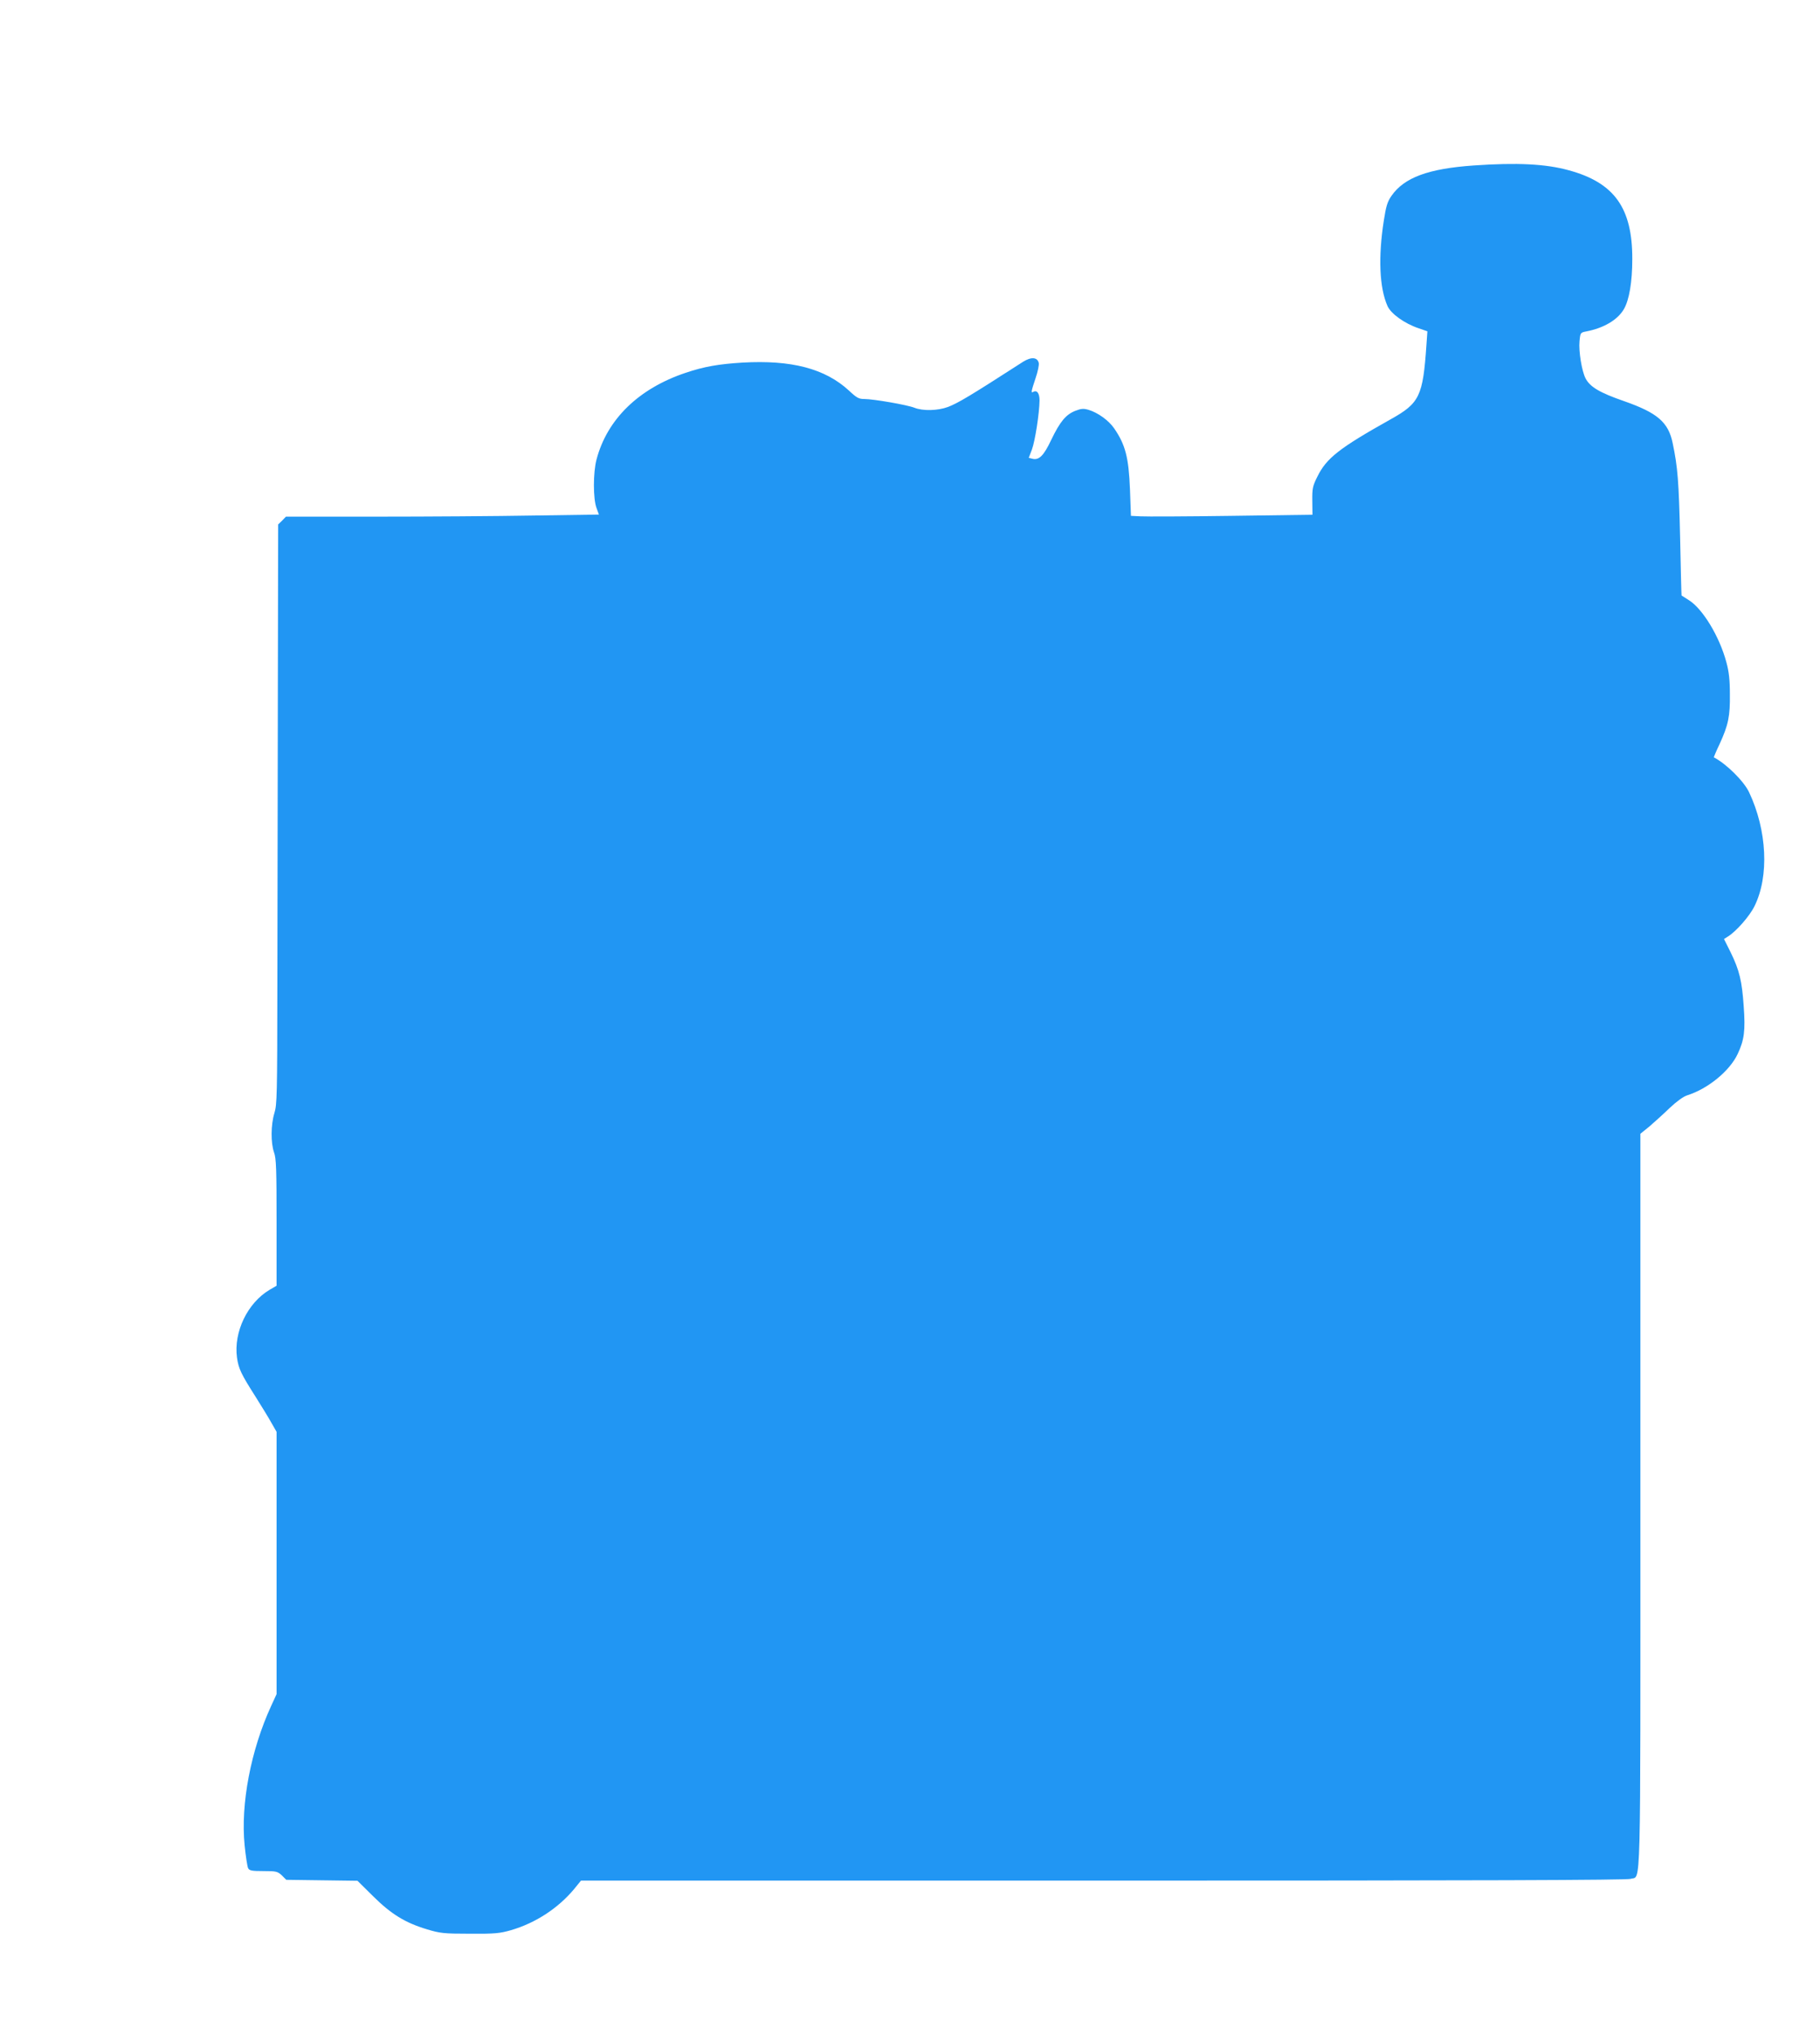 <?xml version="1.0" standalone="no"?>
<!DOCTYPE svg PUBLIC "-//W3C//DTD SVG 20010904//EN"
 "http://www.w3.org/TR/2001/REC-SVG-20010904/DTD/svg10.dtd">
<svg version="1.0" xmlns="http://www.w3.org/2000/svg"
 width="1145pt" height="1280pt" viewBox="0 0 1145 1280"
 preserveAspectRatio="xMidYMid meet">
<g transform="translate(0,1280) scale(0.1,-0.1)"
fill="#2196f3" stroke="none">
<path d="M9270 11759 c-285 -20 -436 -76 -516 -191 -26 -38 -34 -65 -48 -155
-36 -230 -28 -423 23 -538 22 -49 107 -110 196 -140 l55 -19 -6 -86 c-22 -322
-43 -366 -224 -467 -325 -182 -405 -245 -462 -361 -30 -60 -33 -75 -32 -153
l1 -87 -511 -7 c-281 -4 -538 -5 -571 -3 l-60 3 -6 165 c-8 203 -29 283 -100
386 -34 49 -101 98 -161 116 -31 9 -46 8 -82 -6 -60 -23 -97 -68 -152 -182
-47 -100 -77 -130 -118 -120 l-24 6 20 52 c20 54 47 229 48 309 0 46 -17 68
-41 53 -14 -8 -11 6 16 87 14 41 23 84 20 96 -9 37 -48 39 -99 7 -338 -218
-408 -259 -472 -284 -65 -24 -158 -26 -211 -5 -45 18 -258 55 -315 55 -35 0
-48 7 -97 53 -150 138 -361 194 -671 176 -147 -9 -241 -25 -356 -64 -296 -99
-494 -292 -561 -545 -22 -83 -22 -248 0 -306 l15 -41 -412 -6 c-226 -4 -669
-7 -984 -7 l-573 0 -24 -25 -25 -24 -2 -1078 c-1 -593 -2 -1413 -3 -1823 -1
-691 -2 -749 -19 -803 -22 -72 -23 -186 -2 -246 14 -37 16 -107 16 -441 l0
-398 -43 -25 c-139 -82 -228 -265 -206 -427 10 -70 25 -102 118 -248 37 -59
82 -132 99 -163 l32 -56 0 -825 0 -825 -34 -74 c-128 -278 -193 -618 -167
-877 7 -69 17 -134 22 -144 8 -15 23 -18 96 -18 81 0 89 -2 116 -27 l28 -28
224 -3 224 -3 98 -97 c114 -113 202 -167 338 -208 83 -25 104 -28 270 -28 159
-1 189 2 259 22 155 45 297 138 398 259 l43 53 3286 0 c2379 0 3295 3 3318 11
66 23 61 -164 61 2377 l0 2310 58 47 c31 27 89 79 127 116 45 42 85 71 110 79
130 41 267 153 317 260 42 89 49 148 38 300 -11 160 -27 226 -82 339 l-42 84
25 16 c52 32 137 129 167 191 93 188 79 477 -34 716 -33 70 -143 179 -222 220
-1 0 15 39 37 85 54 118 66 174 64 314 0 88 -6 141 -22 199 -43 161 -148 335
-235 390 -25 16 -46 29 -47 30 -1 1 -5 163 -9 361 -8 356 -15 446 -47 598 -27
131 -96 190 -304 263 -156 54 -216 90 -244 144 -24 46 -44 172 -38 233 5 54 6
55 42 62 110 21 197 72 237 140 34 58 53 172 53 315 1 322 -113 481 -400 559
-145 40 -324 49 -599 30z"/>
</g>
</svg>
